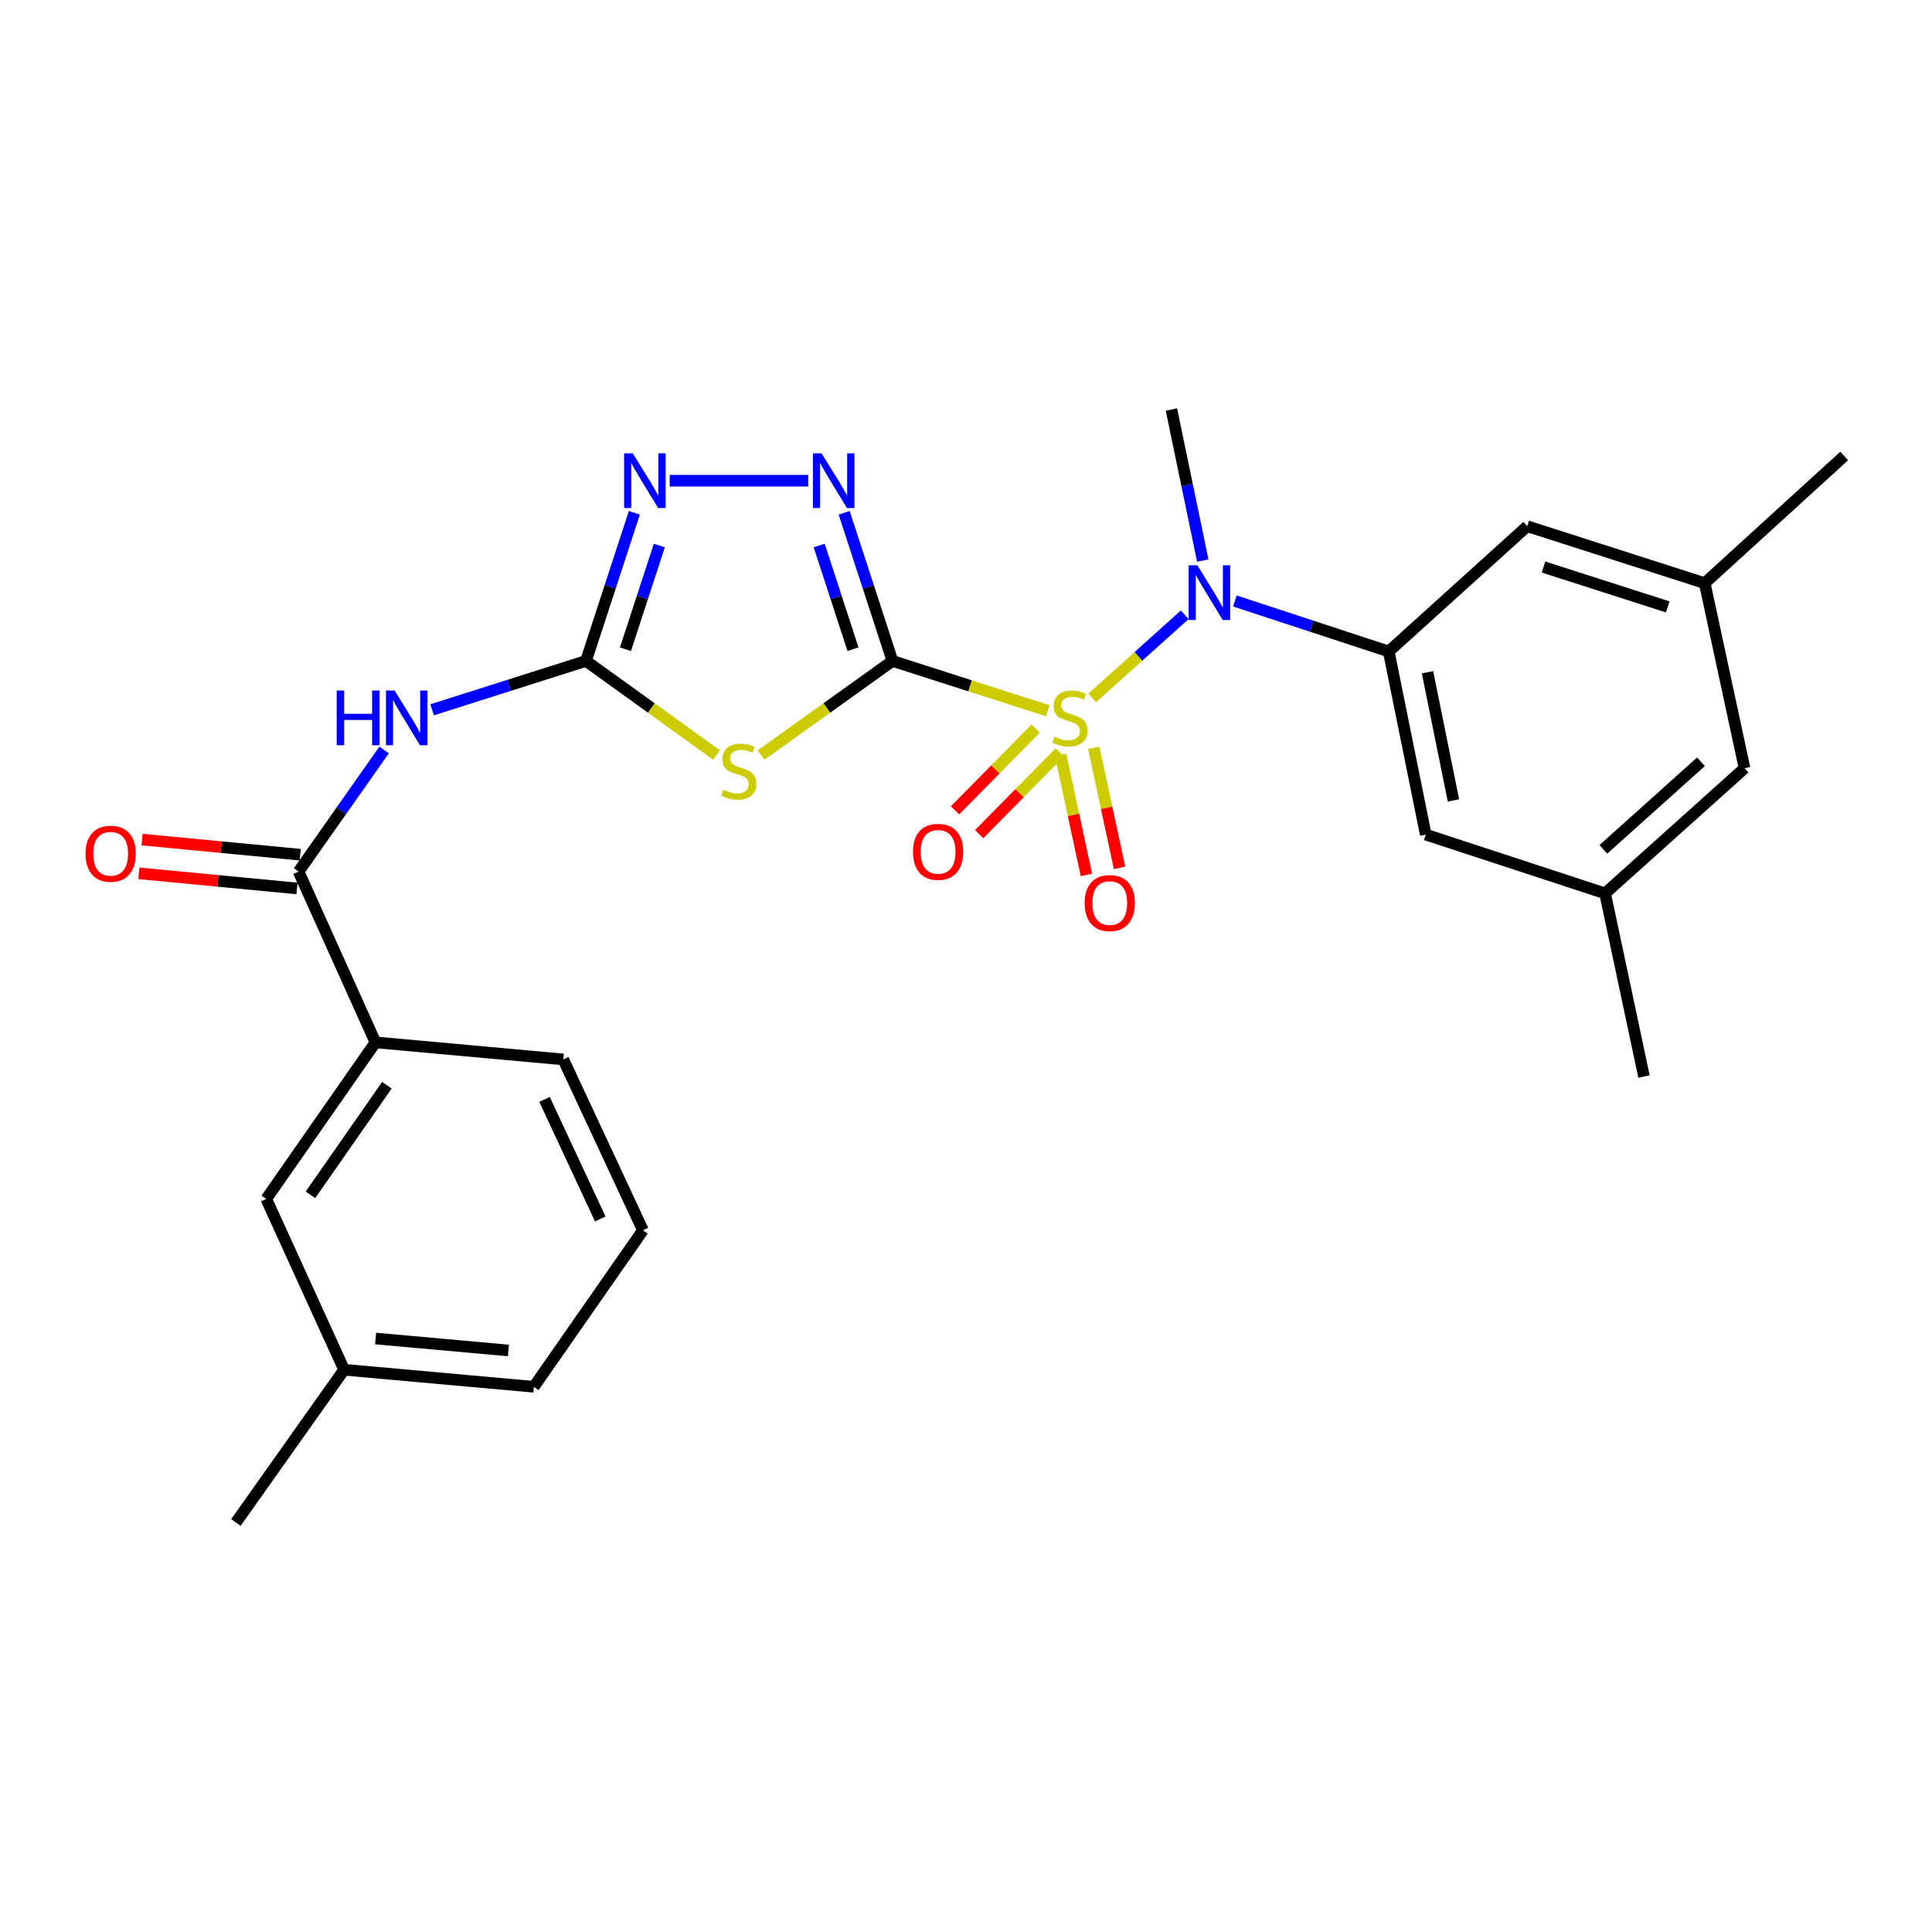 <?xml version='1.0' encoding='iso-8859-1'?>
<svg version='1.1' baseProfile='full'
              xmlns='http://www.w3.org/2000/svg'
                      xmlns:rdkit='http://www.rdkit.org/xml'
                      xmlns:xlink='http://www.w3.org/1999/xlink'
                  xml:space='preserve'
width='1000px' height='1000px' viewBox='0 0 1000 1000'>
<!-- END OF HEADER -->
<rect style='opacity:1.0;fill:#FFFFFF;stroke:none' width='1000' height='1000' x='0' y='0'> </rect>
<path class='bond-0' d='M 461.946,342.097 L 502.136,354.992' style='fill:none;fill-rule:evenodd;stroke:#000000;stroke-width:6px;stroke-linecap:butt;stroke-linejoin:miter;stroke-opacity:1' />
<path class='bond-0' d='M 502.136,354.992 L 542.326,367.887' style='fill:none;fill-rule:evenodd;stroke:#CCCC00;stroke-width:6px;stroke-linecap:butt;stroke-linejoin:miter;stroke-opacity:1' />
<path class='bond-1' d='M 461.946,342.097 L 427.934,366.461' style='fill:none;fill-rule:evenodd;stroke:#000000;stroke-width:6px;stroke-linecap:butt;stroke-linejoin:miter;stroke-opacity:1' />
<path class='bond-1' d='M 427.934,366.461 L 393.922,390.825' style='fill:none;fill-rule:evenodd;stroke:#CCCC00;stroke-width:6px;stroke-linecap:butt;stroke-linejoin:miter;stroke-opacity:1' />
<path class='bond-3' d='M 461.946,342.097 L 449.439,303.756' style='fill:none;fill-rule:evenodd;stroke:#000000;stroke-width:6px;stroke-linecap:butt;stroke-linejoin:miter;stroke-opacity:1' />
<path class='bond-3' d='M 449.439,303.756 L 436.933,265.415' style='fill:none;fill-rule:evenodd;stroke:#0000FF;stroke-width:6px;stroke-linecap:butt;stroke-linejoin:miter;stroke-opacity:1' />
<path class='bond-3' d='M 441.513,336.036 L 432.759,309.197' style='fill:none;fill-rule:evenodd;stroke:#000000;stroke-width:6px;stroke-linecap:butt;stroke-linejoin:miter;stroke-opacity:1' />
<path class='bond-3' d='M 432.759,309.197 L 424.004,282.359' style='fill:none;fill-rule:evenodd;stroke:#0000FF;stroke-width:6px;stroke-linecap:butt;stroke-linejoin:miter;stroke-opacity:1' />
<path class='bond-4' d='M 565.324,361.237 L 589.267,339.725' style='fill:none;fill-rule:evenodd;stroke:#CCCC00;stroke-width:6px;stroke-linecap:butt;stroke-linejoin:miter;stroke-opacity:1' />
<path class='bond-4' d='M 589.267,339.725 L 613.211,318.214' style='fill:none;fill-rule:evenodd;stroke:#0000FF;stroke-width:6px;stroke-linecap:butt;stroke-linejoin:miter;stroke-opacity:1' />
<path class='bond-9' d='M 548.966,390.747 L 555.642,421.805' style='fill:none;fill-rule:evenodd;stroke:#CCCC00;stroke-width:6px;stroke-linecap:butt;stroke-linejoin:miter;stroke-opacity:1' />
<path class='bond-9' d='M 555.642,421.805 L 562.319,452.863' style='fill:none;fill-rule:evenodd;stroke:#FF0000;stroke-width:6px;stroke-linecap:butt;stroke-linejoin:miter;stroke-opacity:1' />
<path class='bond-9' d='M 566.12,387.059 L 572.796,418.118' style='fill:none;fill-rule:evenodd;stroke:#CCCC00;stroke-width:6px;stroke-linecap:butt;stroke-linejoin:miter;stroke-opacity:1' />
<path class='bond-9' d='M 572.796,418.118 L 579.473,449.176' style='fill:none;fill-rule:evenodd;stroke:#FF0000;stroke-width:6px;stroke-linecap:butt;stroke-linejoin:miter;stroke-opacity:1' />
<path class='bond-10' d='M 536.059,377.095 L 515.193,398.264' style='fill:none;fill-rule:evenodd;stroke:#CCCC00;stroke-width:6px;stroke-linecap:butt;stroke-linejoin:miter;stroke-opacity:1' />
<path class='bond-10' d='M 515.193,398.264 L 494.328,419.433' style='fill:none;fill-rule:evenodd;stroke:#FF0000;stroke-width:6px;stroke-linecap:butt;stroke-linejoin:miter;stroke-opacity:1' />
<path class='bond-10' d='M 548.555,389.411 L 527.69,410.581' style='fill:none;fill-rule:evenodd;stroke:#CCCC00;stroke-width:6px;stroke-linecap:butt;stroke-linejoin:miter;stroke-opacity:1' />
<path class='bond-10' d='M 527.69,410.581 L 506.824,431.75' style='fill:none;fill-rule:evenodd;stroke:#FF0000;stroke-width:6px;stroke-linecap:butt;stroke-linejoin:miter;stroke-opacity:1' />
<path class='bond-2' d='M 370.878,390.784 L 337.09,366.441' style='fill:none;fill-rule:evenodd;stroke:#CCCC00;stroke-width:6px;stroke-linecap:butt;stroke-linejoin:miter;stroke-opacity:1' />
<path class='bond-2' d='M 337.09,366.441 L 303.302,342.097' style='fill:none;fill-rule:evenodd;stroke:#000000;stroke-width:6px;stroke-linecap:butt;stroke-linejoin:miter;stroke-opacity:1' />
<path class='bond-5' d='M 303.302,342.097 L 263.49,354.743' style='fill:none;fill-rule:evenodd;stroke:#000000;stroke-width:6px;stroke-linecap:butt;stroke-linejoin:miter;stroke-opacity:1' />
<path class='bond-5' d='M 263.49,354.743 L 223.679,367.389' style='fill:none;fill-rule:evenodd;stroke:#0000FF;stroke-width:6px;stroke-linecap:butt;stroke-linejoin:miter;stroke-opacity:1' />
<path class='bond-27' d='M 303.302,342.097 L 315.825,303.756' style='fill:none;fill-rule:evenodd;stroke:#000000;stroke-width:6px;stroke-linecap:butt;stroke-linejoin:miter;stroke-opacity:1' />
<path class='bond-27' d='M 315.825,303.756 L 328.347,265.416' style='fill:none;fill-rule:evenodd;stroke:#0000FF;stroke-width:6px;stroke-linecap:butt;stroke-linejoin:miter;stroke-opacity:1' />
<path class='bond-27' d='M 323.738,336.042 L 332.504,309.204' style='fill:none;fill-rule:evenodd;stroke:#000000;stroke-width:6px;stroke-linecap:butt;stroke-linejoin:miter;stroke-opacity:1' />
<path class='bond-27' d='M 332.504,309.204 L 341.269,282.365' style='fill:none;fill-rule:evenodd;stroke:#0000FF;stroke-width:6px;stroke-linecap:butt;stroke-linejoin:miter;stroke-opacity:1' />
<path class='bond-6' d='M 418.33,248.802 L 346.628,248.802' style='fill:none;fill-rule:evenodd;stroke:#0000FF;stroke-width:6px;stroke-linecap:butt;stroke-linejoin:miter;stroke-opacity:1' />
<path class='bond-8' d='M 639.172,311.061 L 678.985,324.132' style='fill:none;fill-rule:evenodd;stroke:#0000FF;stroke-width:6px;stroke-linecap:butt;stroke-linejoin:miter;stroke-opacity:1' />
<path class='bond-8' d='M 678.985,324.132 L 718.798,337.204' style='fill:none;fill-rule:evenodd;stroke:#000000;stroke-width:6px;stroke-linecap:butt;stroke-linejoin:miter;stroke-opacity:1' />
<path class='bond-20' d='M 622.55,290.153 L 614.439,251.059' style='fill:none;fill-rule:evenodd;stroke:#0000FF;stroke-width:6px;stroke-linecap:butt;stroke-linejoin:miter;stroke-opacity:1' />
<path class='bond-20' d='M 614.439,251.059 L 606.329,211.966' style='fill:none;fill-rule:evenodd;stroke:#000000;stroke-width:6px;stroke-linecap:butt;stroke-linejoin:miter;stroke-opacity:1' />
<path class='bond-7' d='M 198.833,388.166 L 176.688,419.645' style='fill:none;fill-rule:evenodd;stroke:#0000FF;stroke-width:6px;stroke-linecap:butt;stroke-linejoin:miter;stroke-opacity:1' />
<path class='bond-7' d='M 176.688,419.645 L 154.543,451.125' style='fill:none;fill-rule:evenodd;stroke:#000000;stroke-width:6px;stroke-linecap:butt;stroke-linejoin:miter;stroke-opacity:1' />
<path class='bond-11' d='M 154.543,451.125 L 194.333,539.527' style='fill:none;fill-rule:evenodd;stroke:#000000;stroke-width:6px;stroke-linecap:butt;stroke-linejoin:miter;stroke-opacity:1' />
<path class='bond-14' d='M 155.379,442.392 L 114.464,438.477' style='fill:none;fill-rule:evenodd;stroke:#000000;stroke-width:6px;stroke-linecap:butt;stroke-linejoin:miter;stroke-opacity:1' />
<path class='bond-14' d='M 114.464,438.477 L 73.549,434.561' style='fill:none;fill-rule:evenodd;stroke:#FF0000;stroke-width:6px;stroke-linecap:butt;stroke-linejoin:miter;stroke-opacity:1' />
<path class='bond-14' d='M 153.707,459.858 L 112.793,455.943' style='fill:none;fill-rule:evenodd;stroke:#000000;stroke-width:6px;stroke-linecap:butt;stroke-linejoin:miter;stroke-opacity:1' />
<path class='bond-14' d='M 112.793,455.943 L 71.878,452.027' style='fill:none;fill-rule:evenodd;stroke:#FF0000;stroke-width:6px;stroke-linecap:butt;stroke-linejoin:miter;stroke-opacity:1' />
<path class='bond-12' d='M 718.798,337.204 L 737.981,431.99' style='fill:none;fill-rule:evenodd;stroke:#000000;stroke-width:6px;stroke-linecap:butt;stroke-linejoin:miter;stroke-opacity:1' />
<path class='bond-12' d='M 738.872,347.941 L 752.301,414.292' style='fill:none;fill-rule:evenodd;stroke:#000000;stroke-width:6px;stroke-linecap:butt;stroke-linejoin:miter;stroke-opacity:1' />
<path class='bond-13' d='M 718.798,337.204 L 790.502,272.372' style='fill:none;fill-rule:evenodd;stroke:#000000;stroke-width:6px;stroke-linecap:butt;stroke-linejoin:miter;stroke-opacity:1' />
<path class='bond-15' d='M 194.333,539.527 L 137.816,620.569' style='fill:none;fill-rule:evenodd;stroke:#000000;stroke-width:6px;stroke-linecap:butt;stroke-linejoin:miter;stroke-opacity:1' />
<path class='bond-15' d='M 200.247,561.72 L 160.685,618.449' style='fill:none;fill-rule:evenodd;stroke:#000000;stroke-width:6px;stroke-linecap:butt;stroke-linejoin:miter;stroke-opacity:1' />
<path class='bond-21' d='M 194.333,539.527 L 291.556,548.358' style='fill:none;fill-rule:evenodd;stroke:#000000;stroke-width:6px;stroke-linecap:butt;stroke-linejoin:miter;stroke-opacity:1' />
<path class='bond-17' d='M 737.981,431.99 L 830.789,462.413' style='fill:none;fill-rule:evenodd;stroke:#000000;stroke-width:6px;stroke-linecap:butt;stroke-linejoin:miter;stroke-opacity:1' />
<path class='bond-16' d='M 790.502,272.372 L 882.354,301.839' style='fill:none;fill-rule:evenodd;stroke:#000000;stroke-width:6px;stroke-linecap:butt;stroke-linejoin:miter;stroke-opacity:1' />
<path class='bond-16' d='M 798.92,293.499 L 863.216,314.126' style='fill:none;fill-rule:evenodd;stroke:#000000;stroke-width:6px;stroke-linecap:butt;stroke-linejoin:miter;stroke-opacity:1' />
<path class='bond-19' d='M 137.816,620.569 L 178.113,708.971' style='fill:none;fill-rule:evenodd;stroke:#000000;stroke-width:6px;stroke-linecap:butt;stroke-linejoin:miter;stroke-opacity:1' />
<path class='bond-18' d='M 882.354,301.839 L 902.97,397.63' style='fill:none;fill-rule:evenodd;stroke:#000000;stroke-width:6px;stroke-linecap:butt;stroke-linejoin:miter;stroke-opacity:1' />
<path class='bond-24' d='M 882.354,301.839 L 954.545,236.023' style='fill:none;fill-rule:evenodd;stroke:#000000;stroke-width:6px;stroke-linecap:butt;stroke-linejoin:miter;stroke-opacity:1' />
<path class='bond-23' d='M 830.789,462.413 L 850.928,557.199' style='fill:none;fill-rule:evenodd;stroke:#000000;stroke-width:6px;stroke-linecap:butt;stroke-linejoin:miter;stroke-opacity:1' />
<path class='bond-28' d='M 830.789,462.413 L 902.97,397.63' style='fill:none;fill-rule:evenodd;stroke:#000000;stroke-width:6px;stroke-linecap:butt;stroke-linejoin:miter;stroke-opacity:1' />
<path class='bond-28' d='M 829.897,439.638 L 880.424,394.289' style='fill:none;fill-rule:evenodd;stroke:#000000;stroke-width:6px;stroke-linecap:butt;stroke-linejoin:miter;stroke-opacity:1' />
<path class='bond-26' d='M 178.113,708.971 L 122.103,788.034' style='fill:none;fill-rule:evenodd;stroke:#000000;stroke-width:6px;stroke-linecap:butt;stroke-linejoin:miter;stroke-opacity:1' />
<path class='bond-29' d='M 178.113,708.971 L 276.321,717.802' style='fill:none;fill-rule:evenodd;stroke:#000000;stroke-width:6px;stroke-linecap:butt;stroke-linejoin:miter;stroke-opacity:1' />
<path class='bond-29' d='M 194.416,692.82 L 263.161,699.002' style='fill:none;fill-rule:evenodd;stroke:#000000;stroke-width:6px;stroke-linecap:butt;stroke-linejoin:miter;stroke-opacity:1' />
<path class='bond-22' d='M 291.556,548.358 L 332.789,636.789' style='fill:none;fill-rule:evenodd;stroke:#000000;stroke-width:6px;stroke-linecap:butt;stroke-linejoin:miter;stroke-opacity:1' />
<path class='bond-22' d='M 281.839,569.038 L 310.702,630.939' style='fill:none;fill-rule:evenodd;stroke:#000000;stroke-width:6px;stroke-linecap:butt;stroke-linejoin:miter;stroke-opacity:1' />
<path class='bond-25' d='M 332.789,636.789 L 276.321,717.802' style='fill:none;fill-rule:evenodd;stroke:#000000;stroke-width:6px;stroke-linecap:butt;stroke-linejoin:miter;stroke-opacity:1' />
<path  class='atom-1' d='M 545.818 381.294
Q 546.138 381.414, 547.458 381.974
Q 548.778 382.534, 550.218 382.894
Q 551.698 383.214, 553.138 383.214
Q 555.818 383.214, 557.378 381.934
Q 558.938 380.614, 558.938 378.334
Q 558.938 376.774, 558.138 375.814
Q 557.378 374.854, 556.178 374.334
Q 554.978 373.814, 552.978 373.214
Q 550.458 372.454, 548.938 371.734
Q 547.458 371.014, 546.378 369.494
Q 545.338 367.974, 545.338 365.414
Q 545.338 361.854, 547.738 359.654
Q 550.178 357.454, 554.978 357.454
Q 558.258 357.454, 561.978 359.014
L 561.058 362.094
Q 557.658 360.694, 555.098 360.694
Q 552.338 360.694, 550.818 361.854
Q 549.298 362.974, 549.338 364.934
Q 549.338 366.454, 550.098 367.374
Q 550.898 368.294, 552.018 368.814
Q 553.178 369.334, 555.098 369.934
Q 557.658 370.734, 559.178 371.534
Q 560.698 372.334, 561.778 373.974
Q 562.898 375.574, 562.898 378.334
Q 562.898 382.254, 560.258 384.374
Q 557.658 386.454, 553.298 386.454
Q 550.778 386.454, 548.858 385.894
Q 546.978 385.374, 544.738 384.454
L 545.818 381.294
' fill='#CCCC00'/>
<path  class='atom-2' d='M 374.395 408.802
Q 374.715 408.922, 376.035 409.482
Q 377.355 410.042, 378.795 410.402
Q 380.275 410.722, 381.715 410.722
Q 384.395 410.722, 385.955 409.442
Q 387.515 408.122, 387.515 405.842
Q 387.515 404.282, 386.715 403.322
Q 385.955 402.362, 384.755 401.842
Q 383.555 401.322, 381.555 400.722
Q 379.035 399.962, 377.515 399.242
Q 376.035 398.522, 374.955 397.002
Q 373.915 395.482, 373.915 392.922
Q 373.915 389.362, 376.315 387.162
Q 378.755 384.962, 383.555 384.962
Q 386.835 384.962, 390.555 386.522
L 389.635 389.602
Q 386.235 388.202, 383.675 388.202
Q 380.915 388.202, 379.395 389.362
Q 377.875 390.482, 377.915 392.442
Q 377.915 393.962, 378.675 394.882
Q 379.475 395.802, 380.595 396.322
Q 381.755 396.842, 383.675 397.442
Q 386.235 398.242, 387.755 399.042
Q 389.275 399.842, 390.355 401.482
Q 391.475 403.082, 391.475 405.842
Q 391.475 409.762, 388.835 411.882
Q 386.235 413.962, 381.875 413.962
Q 379.355 413.962, 377.435 413.402
Q 375.555 412.882, 373.315 411.962
L 374.395 408.802
' fill='#CCCC00'/>
<path  class='atom-4' d='M 425.254 234.642
L 434.534 249.642
Q 435.454 251.122, 436.934 253.802
Q 438.414 256.482, 438.494 256.642
L 438.494 234.642
L 442.254 234.642
L 442.254 262.962
L 438.374 262.962
L 428.414 246.562
Q 427.254 244.642, 426.014 242.442
Q 424.814 240.242, 424.454 239.562
L 424.454 262.962
L 420.774 262.962
L 420.774 234.642
L 425.254 234.642
' fill='#0000FF'/>
<path  class='atom-5' d='M 619.73 292.573
L 629.01 307.573
Q 629.93 309.053, 631.41 311.733
Q 632.89 314.413, 632.97 314.573
L 632.97 292.573
L 636.73 292.573
L 636.73 320.893
L 632.85 320.893
L 622.89 304.493
Q 621.73 302.573, 620.49 300.373
Q 619.29 298.173, 618.93 297.493
L 618.93 320.893
L 615.25 320.893
L 615.25 292.573
L 619.73 292.573
' fill='#0000FF'/>
<path  class='atom-6' d='M 174.284 357.414
L 178.124 357.414
L 178.124 369.454
L 192.604 369.454
L 192.604 357.414
L 196.444 357.414
L 196.444 385.734
L 192.604 385.734
L 192.604 372.654
L 178.124 372.654
L 178.124 385.734
L 174.284 385.734
L 174.284 357.414
' fill='#0000FF'/>
<path  class='atom-6' d='M 204.244 357.414
L 213.524 372.414
Q 214.444 373.894, 215.924 376.574
Q 217.404 379.254, 217.484 379.414
L 217.484 357.414
L 221.244 357.414
L 221.244 385.734
L 217.364 385.734
L 207.404 369.334
Q 206.244 367.414, 205.004 365.214
Q 203.804 363.014, 203.444 362.334
L 203.444 385.734
L 199.764 385.734
L 199.764 357.414
L 204.244 357.414
' fill='#0000FF'/>
<path  class='atom-7' d='M 327.514 234.642
L 336.794 249.642
Q 337.714 251.122, 339.194 253.802
Q 340.674 256.482, 340.754 256.642
L 340.754 234.642
L 344.514 234.642
L 344.514 262.962
L 340.634 262.962
L 330.674 246.562
Q 329.514 244.642, 328.274 242.442
Q 327.074 240.242, 326.714 239.562
L 326.714 262.962
L 323.034 262.962
L 323.034 234.642
L 327.514 234.642
' fill='#0000FF'/>
<path  class='atom-10' d='M 561.405 467.425
Q 561.405 460.625, 564.765 456.825
Q 568.125 453.025, 574.405 453.025
Q 580.685 453.025, 584.045 456.825
Q 587.405 460.625, 587.405 467.425
Q 587.405 474.305, 584.005 478.225
Q 580.605 482.105, 574.405 482.105
Q 568.165 482.105, 564.765 478.225
Q 561.405 474.345, 561.405 467.425
M 574.405 478.905
Q 578.725 478.905, 581.045 476.025
Q 583.405 473.105, 583.405 467.425
Q 583.405 461.865, 581.045 459.065
Q 578.725 456.225, 574.405 456.225
Q 570.085 456.225, 567.725 459.025
Q 565.405 461.825, 565.405 467.425
Q 565.405 473.145, 567.725 476.025
Q 570.085 478.905, 574.405 478.905
' fill='#FF0000'/>
<path  class='atom-11' d='M 472.555 440.912
Q 472.555 434.112, 475.915 430.312
Q 479.275 426.512, 485.555 426.512
Q 491.835 426.512, 495.195 430.312
Q 498.555 434.112, 498.555 440.912
Q 498.555 447.792, 495.155 451.712
Q 491.755 455.592, 485.555 455.592
Q 479.315 455.592, 475.915 451.712
Q 472.555 447.832, 472.555 440.912
M 485.555 452.392
Q 489.875 452.392, 492.195 449.512
Q 494.555 446.592, 494.555 440.912
Q 494.555 435.352, 492.195 432.552
Q 489.875 429.712, 485.555 429.712
Q 481.235 429.712, 478.875 432.512
Q 476.555 435.312, 476.555 440.912
Q 476.555 446.632, 478.875 449.512
Q 481.235 452.392, 485.555 452.392
' fill='#FF0000'/>
<path  class='atom-15' d='M 44.271 441.896
Q 44.271 435.096, 47.631 431.296
Q 50.991 427.496, 57.271 427.496
Q 63.551 427.496, 66.911 431.296
Q 70.271 435.096, 70.271 441.896
Q 70.271 448.776, 66.871 452.696
Q 63.471 456.576, 57.271 456.576
Q 51.031 456.576, 47.631 452.696
Q 44.271 448.816, 44.271 441.896
M 57.271 453.376
Q 61.591 453.376, 63.911 450.496
Q 66.271 447.576, 66.271 441.896
Q 66.271 436.336, 63.911 433.536
Q 61.591 430.696, 57.271 430.696
Q 52.951 430.696, 50.591 433.496
Q 48.271 436.296, 48.271 441.896
Q 48.271 447.616, 50.591 450.496
Q 52.951 453.376, 57.271 453.376
' fill='#FF0000'/>
</svg>
